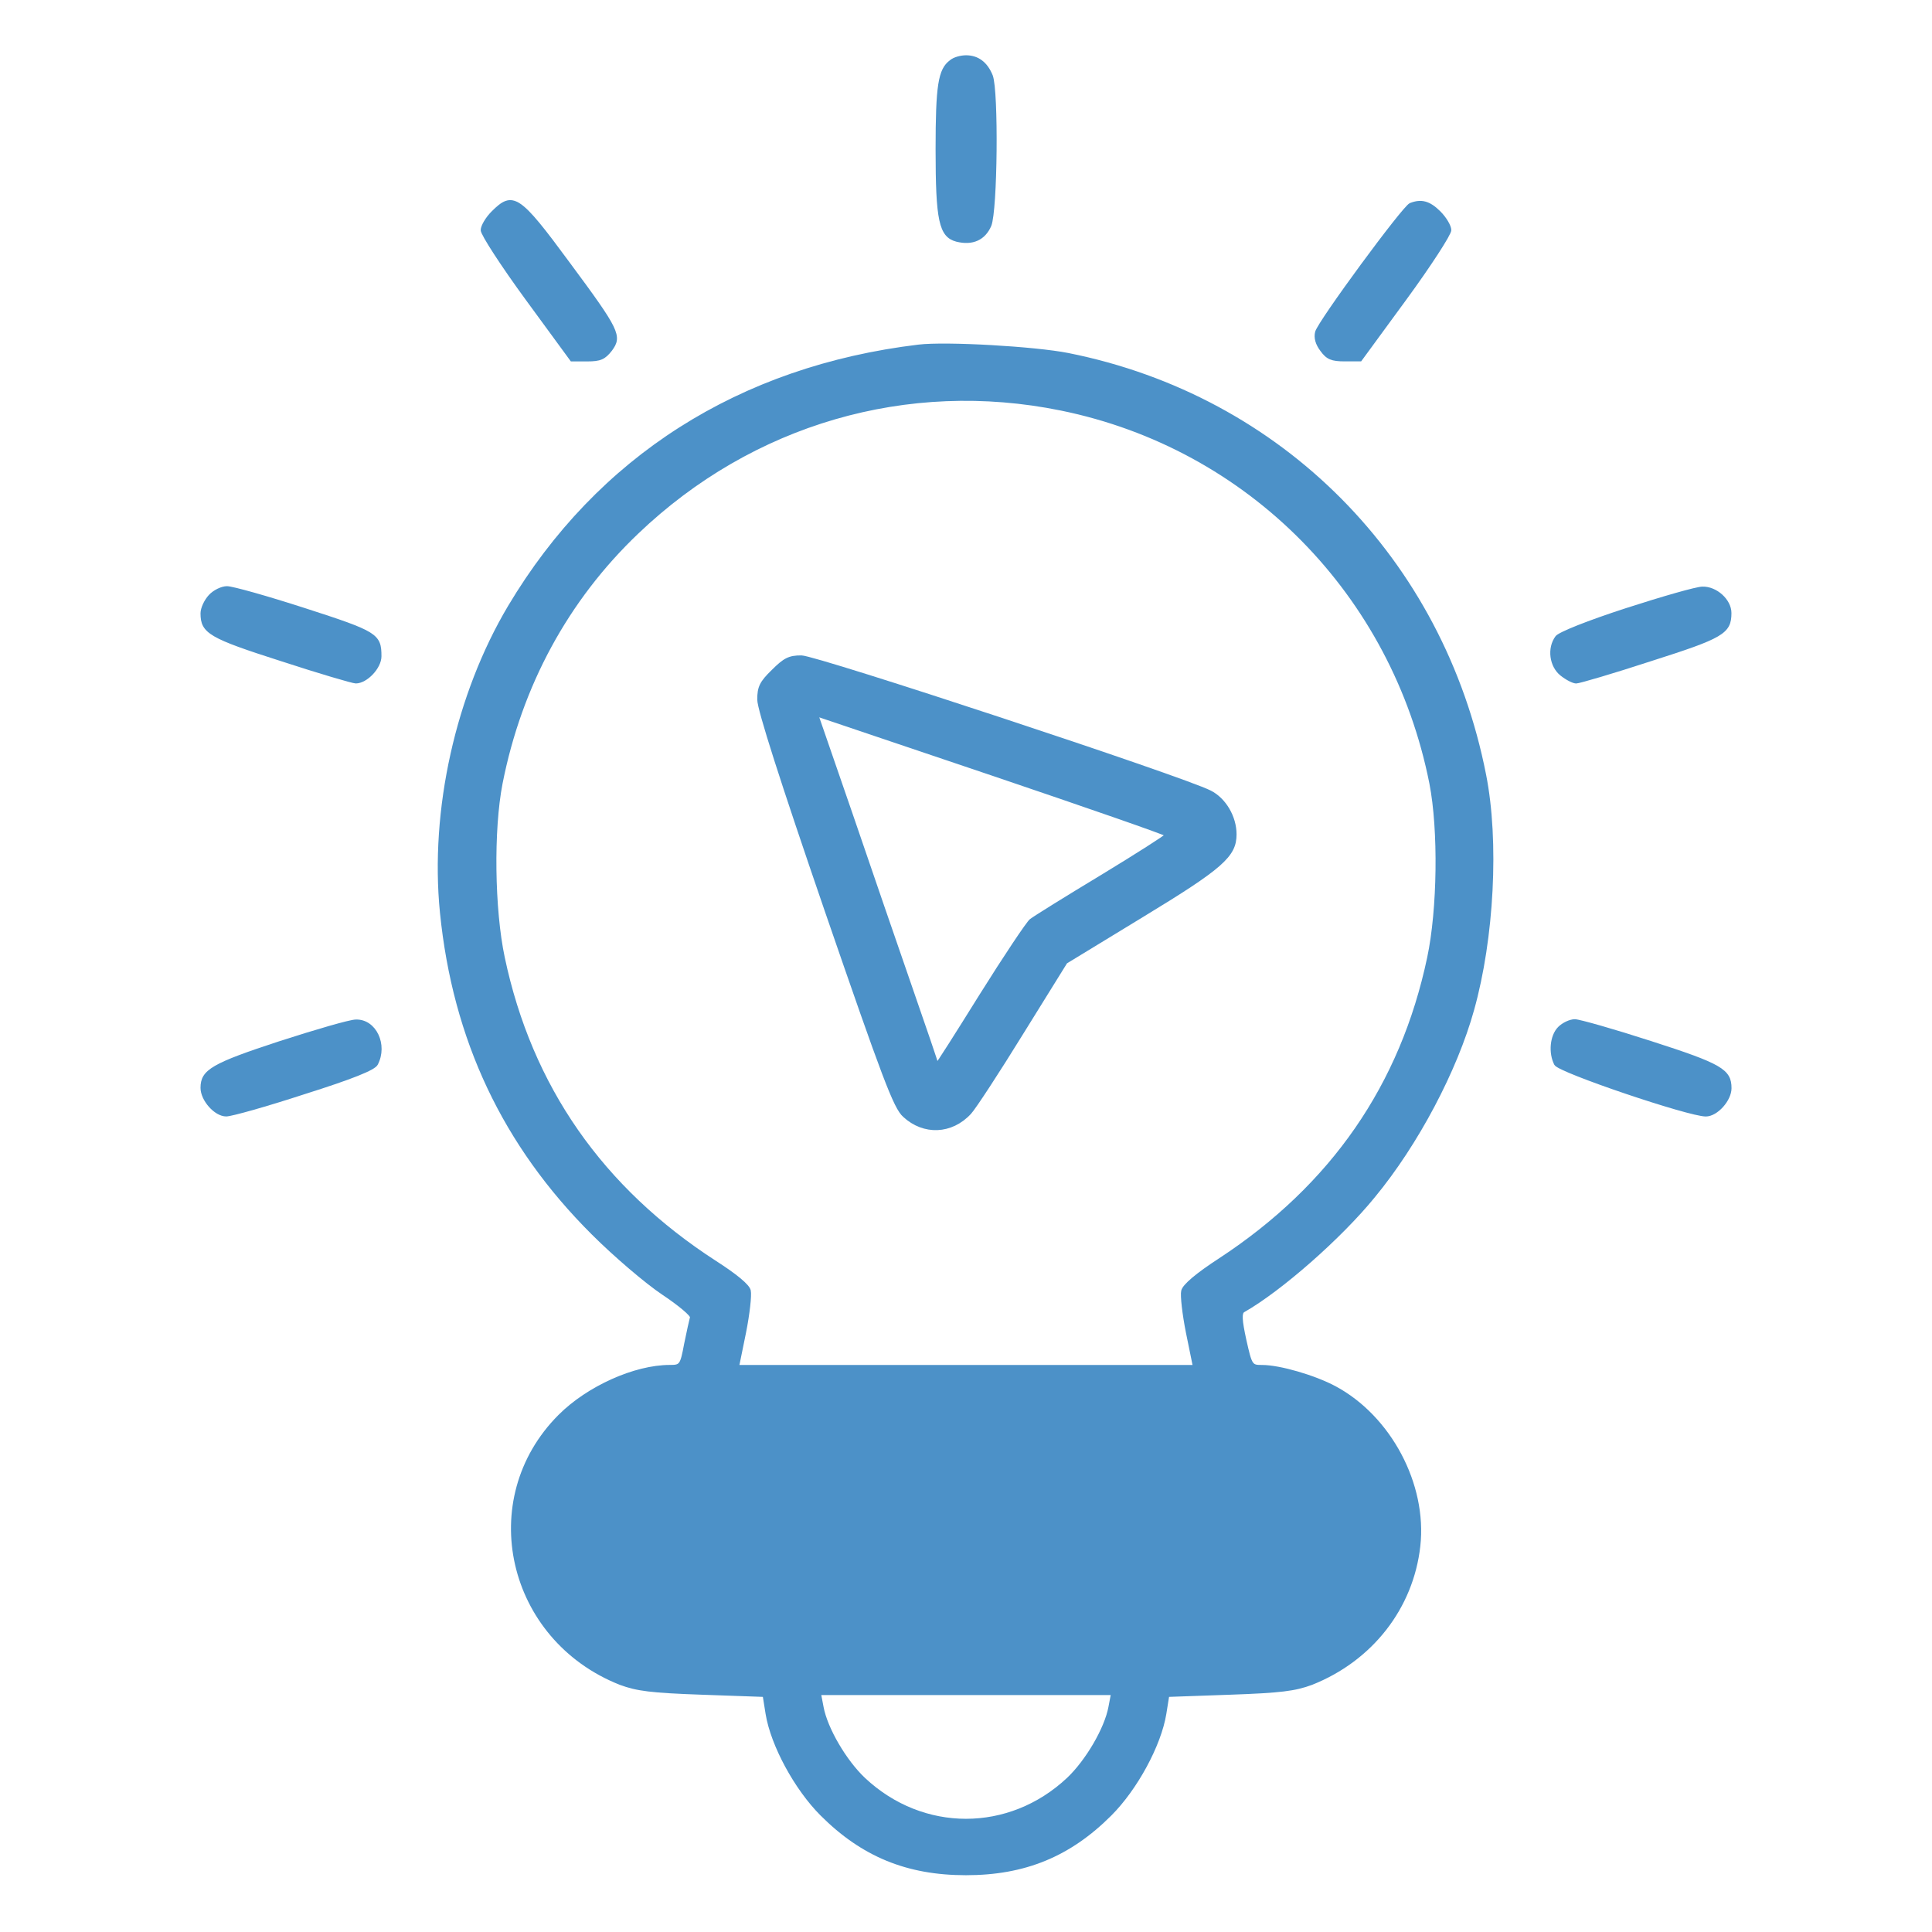 <?xml version="1.0" encoding="utf-8"?>
<!-- Generator: Adobe Illustrator 27.0.0, SVG Export Plug-In . SVG Version: 6.00 Build 0)  -->
<svg version="1.1" id="Layer_1" xmlns="http://www.w3.org/2000/svg" xmlns:xlink="http://www.w3.org/1999/xlink" x="0px" y="0px"
	 viewBox="0 0 512 512" style="enable-background:new 0 0 512 512;" xml:space="preserve">
<style type="text/css">
	.st0{fill:#4C91C8;stroke:#4C91C8;stroke-width:7;stroke-miterlimit:10;}
</style>
<g transform="translate(0,512) scale(0.1,-0.1)">
	<path class="st0" d="M2519.5,4957.5c-29.9-22.2-36.6-63.6-36.6-233.4c0-188,8.7-229.5,52.1-241.1c42.4-10.6,73.3,3.9,88.7,39.5
		c16.4,40.5,19.3,354.9,3.9,396.4c-13.5,33.8-36.6,51.1-67.5,51.1C2546.5,4970,2528.2,4965.2,2519.5,4957.5z"/>
	<path class="st0" d="M1305.4,4557.3c-15.4-15.4-28-36.6-28-47.3s53-92.6,118.6-182.3l118.6-162h41.5c34.7,0,45.3,4.8,62.7,27
		c27,36.6,20.3,51.1-111.9,229.5C1374.8,4601.6,1359.4,4611.3,1305.4,4557.3z"/>
	<path class="st0" d="M3737.5,4578.5c-18.3-7.7-241.1-310.5-248.8-338.5c-3.9-15.4,1-31.8,13.5-48.2c15.4-21.2,27-26,61.7-26h41.5
		l118.6,162c65.6,89.7,118.6,171.7,118.6,182.3s-12.5,31.8-28,47.3C3787.6,4584.3,3766.4,4590,3737.5,4578.5z"/>
	<path class="st0" d="M2434.6,4203.3c-474.5-56.9-849.6-296.1-1084.9-690.5c-138.9-233.4-207.3-540-180.3-811
		c33.8-336.6,165.9-616.2,401.2-850.6c58.8-58.8,142.7-130.2,186.1-159.1c43.4-28.9,78.1-57.9,75.2-63.6
		c-1.9-6.8-8.7-37.6-15.4-70.4c-10.6-56.9-12.5-58.8-41.5-58.8c-92.6,0-217-55.9-292.2-131.2c-221.8-221.8-136.9-592.1,161-709.8
		c44.4-16.4,81-21.2,217-26l163.9-5.8l7.7-48.2c13.5-82.9,76.2-198.7,144.7-267.1c108-108,226.6-157.2,382.8-157.2
		s274.8,49.2,382.8,157.2c68.5,68.5,131.2,184.2,144.7,267.1l7.7,48.2l163.9,5.8c136,4.8,172.6,9.6,217,26
		c158.2,62.7,266.2,200.6,284.5,364.5c18.3,163-77.1,342.3-222.8,420.5c-54,28.9-146.6,55.9-192.9,55.9c-28.9,0-29.9,1-45.3,69.4
		c-11.6,53-12.5,72.3-3.9,77.1c98.4,55.9,257.5,195.8,345.2,303.8c114.8,138.9,217.9,334.6,262.3,494.7c53,189,66.5,446.5,31.8,622
		c-111.9,570.9-539.1,1002-1104.2,1114.8C2742.3,4198.5,2507,4212,2434.6,4203.3z M2811.7,4035.5
		c497.6-101.3,880.5-489.9,979.8-991.4c24.1-123.4,21.2-334.6-5.8-461.9c-71.4-338.5-255.6-604.7-552.6-799.5
		c-60.8-39.5-96.4-69.4-99.3-83.9c-2.9-11.6,2.9-61.7,12.5-109.9l18.3-89.7H2560h-604.7l18.3,89.7c9.6,48.2,15.4,98.4,12.5,110.9
		c-2.9,13.5-35.7,40.5-89.7,75.2c-301.8,194.8-489.9,464.8-562.2,807.2c-27,127.3-29.9,338.5-5.8,461.9
		c51.1,259.4,174.5,487,360.7,664.4C1993,3998.9,2404.7,4118.5,2811.7,4035.5z M2940.9,595.7c-10.6-56.9-60.8-142.7-110.9-190
		c-155.3-145.6-384.8-145.6-540,0c-50.1,47.3-100.3,133.1-110.9,190l-6.8,35.7H2560h387.7L2940.9,595.7z"/>
	<path class="st0" d="M2047.9,3342.2c-31.8-30.9-37.6-43.4-37.6-76.2c0-26,60.8-216,178.4-558.4
		c153.3-444.6,182.3-522.7,207.3-544.9c52.1-48.2,125.4-45.3,174.5,7.7c12.5,13.5,74.3,108,137.9,211.2l116.7,188l202.5,123.4
		c211.2,128.3,245.9,159.1,245.9,216c0,46.3-28,93.5-66.5,112.8c-73.3,37.6-1044.4,357.8-1083,357.8
		C2091.3,3379.8,2078.8,3373,2047.9,3342.2z M3090.4,2907.2c0-2.9-77.1-52.1-170.7-109c-94.5-56.9-179.4-109.9-188-116.7
		s-68.5-96.4-133.1-199.6c-63.6-102.2-115.7-184.2-115.7-181.3s-30.9,93.5-68.5,201.6c-37.6,109-109,315.3-158.2,460l-90.6,262.3
		l462.9-156.2C2882.1,2982.5,3090.4,2910.1,3090.4,2907.2z"/>
	<path class="st0" d="M556.1,3540.8c-11.6-12.5-21.2-32.8-21.2-46.3c0-50.1,21.2-62.7,211.2-123.4c100.3-32.8,189-58.8,196.7-58.8
		c28,0,64.6,38.6,64.6,68.5c0,56.9-9.6,62.7-200.6,124.4c-98.4,31.8-190.9,57.9-205.4,57.9C587.9,3563,567.6,3553.4,556.1,3540.8z"
		/>
	<path class="st0" d="M4310.3,3505.1c-101.3-32.8-178.4-63.6-185.2-73.3c-22.2-29.9-15.4-77.1,12.5-99.3
		c14.5-11.6,31.8-20.3,39.5-20.3s96.4,26,196.7,58.8c190.9,60.8,211.2,72.3,211.2,124.4c0,33.8-37.6,67.5-73.3,66.5
		C4496.4,3562,4405.8,3536,4310.3,3505.1z"/>
	<path class="st0" d="M742.2,2357.6c-179.4-58.8-207.3-75.2-207.3-120.5c0-31.8,35.7-72.3,64.6-72.3c13.5,0,106.1,26,206.4,58.8
		c128.3,40.5,185.2,63.6,191.9,76.2c27,51.1-3.9,116.7-55,114.8C927.3,2414.5,837.7,2388.4,742.2,2357.6z"/>
	<path class="st0" d="M4131.9,2396.1c-21.2-21.2-25.1-66.5-9.6-96.4c10.6-19.3,353-135,398.3-135c28.9,0,64.6,40.5,64.6,71.4
		c0,47.3-24.1,61.7-210.2,121.5c-98.4,31.8-190,57.9-201.6,57.9C4160.8,2415.4,4142.5,2406.7,4131.9,2396.1z"/>
</g>
</svg>
